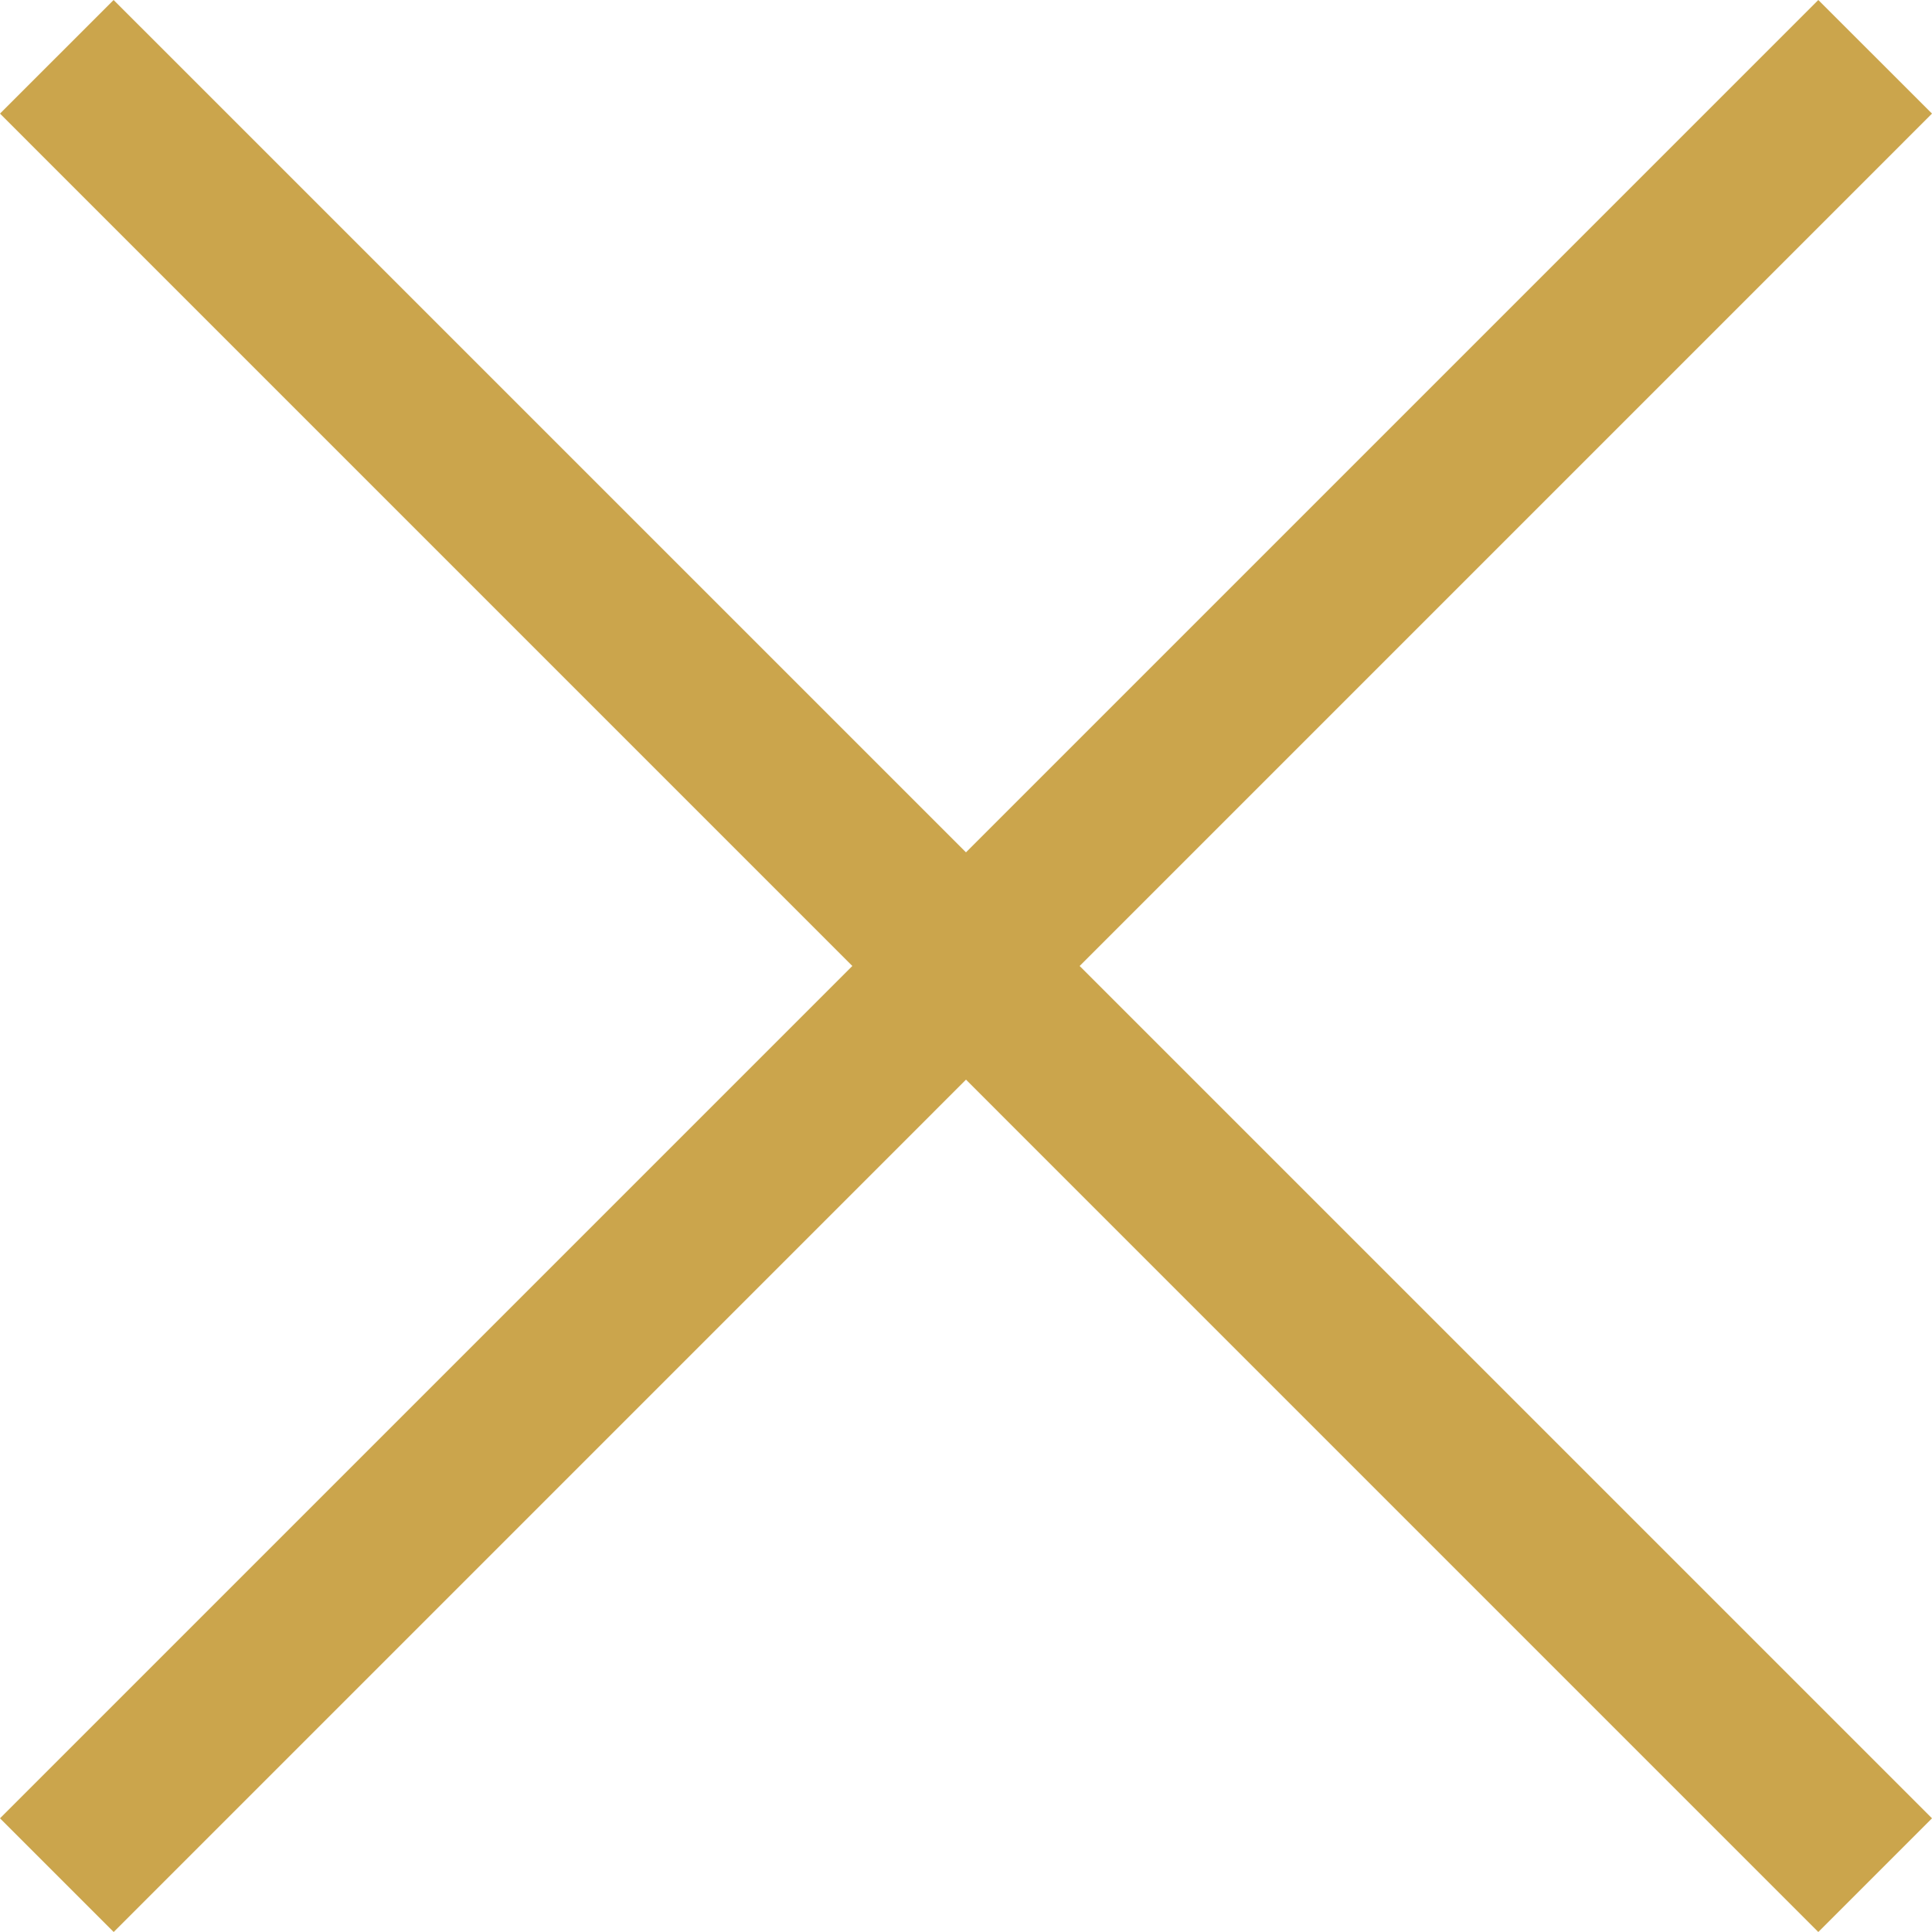 <?xml version="1.0" encoding="UTF-8"?> <svg xmlns="http://www.w3.org/2000/svg" width="20" height="20" viewBox="0 0 20 20" fill="none"> <path d="M18.823 0L20 1.176L1.177 20L0 18.823L18.823 0Z" fill="#CBA54C"></path> <path d="M20 18.823L18.823 20L0 1.176L1.176 2.06271e-05L20 18.823Z" fill="#CBA54C"></path> </svg> 